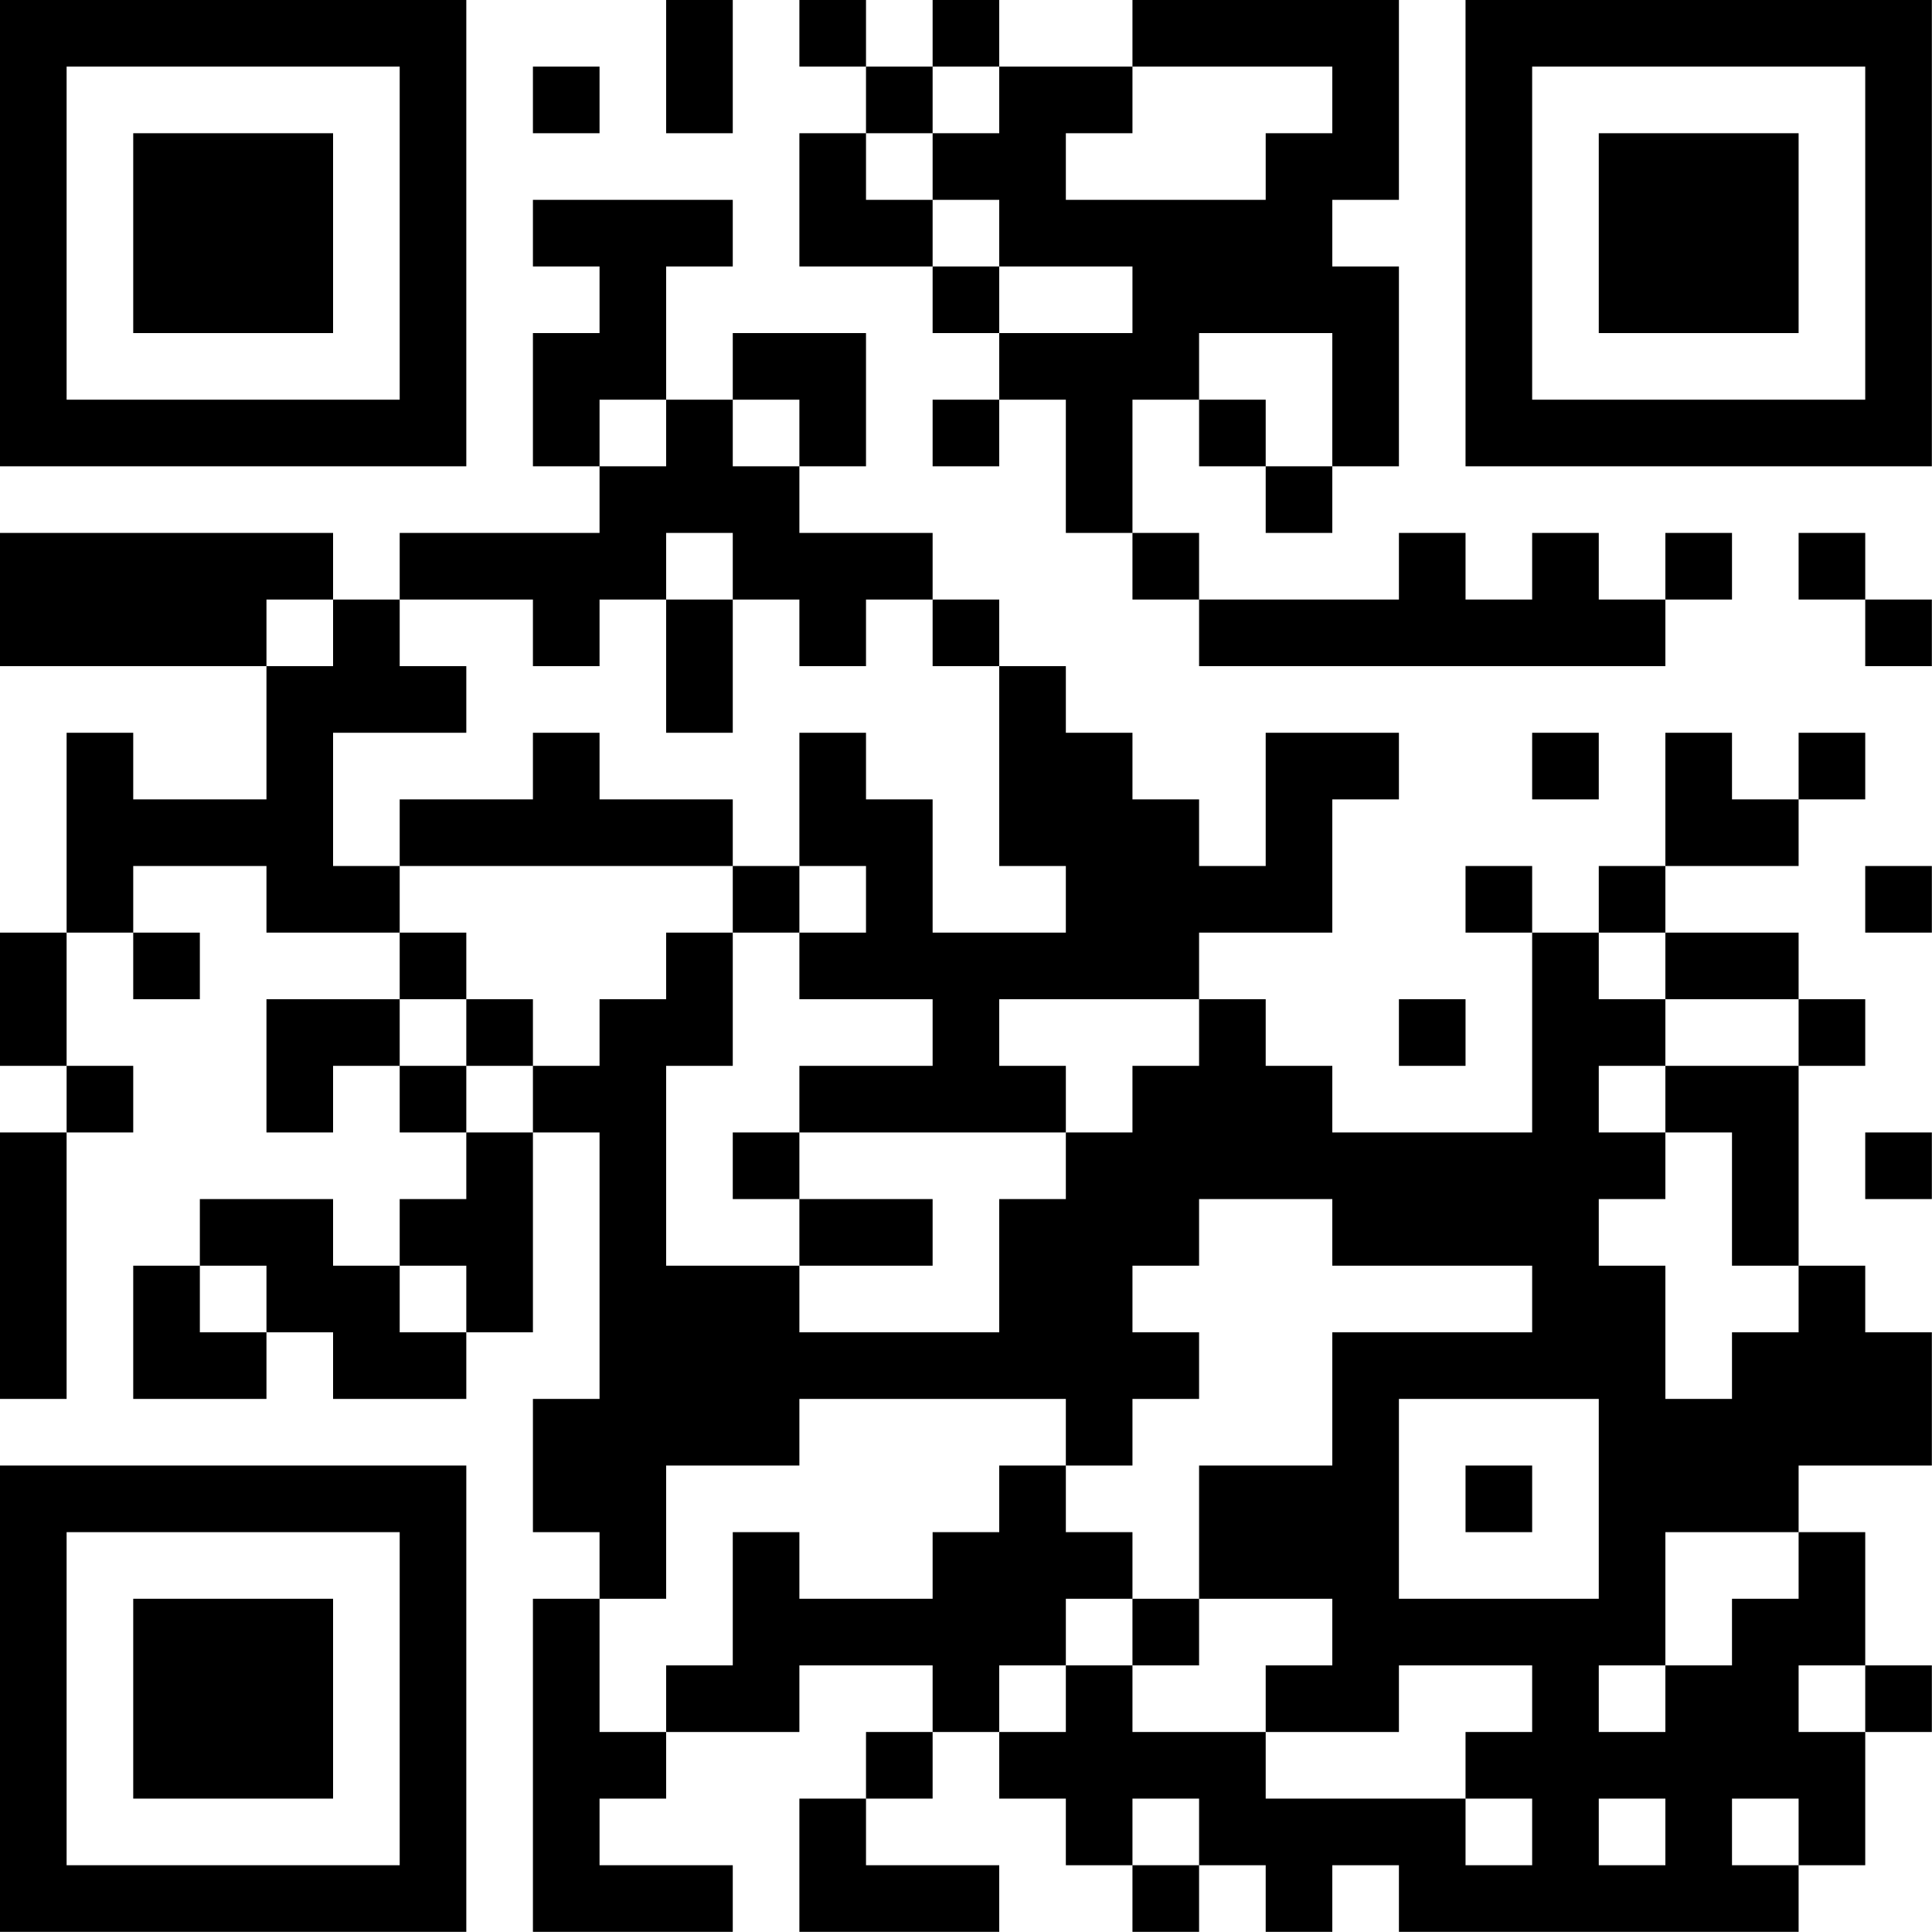 <?xml version="1.0" encoding="UTF-8"?>
<svg xmlns="http://www.w3.org/2000/svg" version="1.1" width="100" height="100" viewBox="0 0 100 100"><rect x="0" y="0" width="100" height="100" fill="#ffffff"/><g transform="scale(3.448)"><g transform="translate(0,0)"><path fill-rule="evenodd" d="M10 0L10 2L11 2L11 0ZM12 0L12 1L13 1L13 2L12 2L12 4L14 4L14 5L15 5L15 6L14 6L14 7L15 7L15 6L16 6L16 8L17 8L17 9L18 9L18 10L25 10L25 9L26 9L26 8L25 8L25 9L24 9L24 8L23 8L23 9L22 9L22 8L21 8L21 9L18 9L18 8L17 8L17 6L18 6L18 7L19 7L19 8L20 8L20 7L21 7L21 4L20 4L20 3L21 3L21 0L17 0L17 1L15 1L15 0L14 0L14 1L13 1L13 0ZM8 1L8 2L9 2L9 1ZM14 1L14 2L13 2L13 3L14 3L14 4L15 4L15 5L17 5L17 4L15 4L15 3L14 3L14 2L15 2L15 1ZM17 1L17 2L16 2L16 3L19 3L19 2L20 2L20 1ZM8 3L8 4L9 4L9 5L8 5L8 7L9 7L9 8L6 8L6 9L5 9L5 8L0 8L0 10L4 10L4 12L2 12L2 11L1 11L1 14L0 14L0 16L1 16L1 17L0 17L0 21L1 21L1 17L2 17L2 16L1 16L1 14L2 14L2 15L3 15L3 14L2 14L2 13L4 13L4 14L6 14L6 15L4 15L4 17L5 17L5 16L6 16L6 17L7 17L7 18L6 18L6 19L5 19L5 18L3 18L3 19L2 19L2 21L4 21L4 20L5 20L5 21L7 21L7 20L8 20L8 17L9 17L9 21L8 21L8 23L9 23L9 24L8 24L8 29L11 29L11 28L9 28L9 27L10 27L10 26L12 26L12 25L14 25L14 26L13 26L13 27L12 27L12 29L15 29L15 28L13 28L13 27L14 27L14 26L15 26L15 27L16 27L16 28L17 28L17 29L18 29L18 28L19 28L19 29L20 29L20 28L21 28L21 29L27 29L27 28L28 28L28 26L29 26L29 25L28 25L28 23L27 23L27 22L29 22L29 20L28 20L28 19L27 19L27 16L28 16L28 15L27 15L27 14L25 14L25 13L27 13L27 12L28 12L28 11L27 11L27 12L26 12L26 11L25 11L25 13L24 13L24 14L23 14L23 13L22 13L22 14L23 14L23 17L20 17L20 16L19 16L19 15L18 15L18 14L20 14L20 12L21 12L21 11L19 11L19 13L18 13L18 12L17 12L17 11L16 11L16 10L15 10L15 9L14 9L14 8L12 8L12 7L13 7L13 5L11 5L11 6L10 6L10 4L11 4L11 3ZM18 5L18 6L19 6L19 7L20 7L20 5ZM9 6L9 7L10 7L10 6ZM11 6L11 7L12 7L12 6ZM10 8L10 9L9 9L9 10L8 10L8 9L6 9L6 10L7 10L7 11L5 11L5 13L6 13L6 14L7 14L7 15L6 15L6 16L7 16L7 17L8 17L8 16L9 16L9 15L10 15L10 14L11 14L11 16L10 16L10 19L12 19L12 20L15 20L15 18L16 18L16 17L17 17L17 16L18 16L18 15L15 15L15 16L16 16L16 17L12 17L12 16L14 16L14 15L12 15L12 14L13 14L13 13L12 13L12 11L13 11L13 12L14 12L14 14L16 14L16 13L15 13L15 10L14 10L14 9L13 9L13 10L12 10L12 9L11 9L11 8ZM27 8L27 9L28 9L28 10L29 10L29 9L28 9L28 8ZM4 9L4 10L5 10L5 9ZM10 9L10 11L11 11L11 9ZM8 11L8 12L6 12L6 13L11 13L11 14L12 14L12 13L11 13L11 12L9 12L9 11ZM23 11L23 12L24 12L24 11ZM28 13L28 14L29 14L29 13ZM24 14L24 15L25 15L25 16L24 16L24 17L25 17L25 18L24 18L24 19L25 19L25 21L26 21L26 20L27 20L27 19L26 19L26 17L25 17L25 16L27 16L27 15L25 15L25 14ZM7 15L7 16L8 16L8 15ZM21 15L21 16L22 16L22 15ZM11 17L11 18L12 18L12 19L14 19L14 18L12 18L12 17ZM28 17L28 18L29 18L29 17ZM18 18L18 19L17 19L17 20L18 20L18 21L17 21L17 22L16 22L16 21L12 21L12 22L10 22L10 24L9 24L9 26L10 26L10 25L11 25L11 23L12 23L12 24L14 24L14 23L15 23L15 22L16 22L16 23L17 23L17 24L16 24L16 25L15 25L15 26L16 26L16 25L17 25L17 26L19 26L19 27L22 27L22 28L23 28L23 27L22 27L22 26L23 26L23 25L21 25L21 26L19 26L19 25L20 25L20 24L18 24L18 22L20 22L20 20L23 20L23 19L20 19L20 18ZM3 19L3 20L4 20L4 19ZM6 19L6 20L7 20L7 19ZM21 21L21 24L24 24L24 21ZM22 22L22 23L23 23L23 22ZM25 23L25 25L24 25L24 26L25 26L25 25L26 25L26 24L27 24L27 23ZM17 24L17 25L18 25L18 24ZM27 25L27 26L28 26L28 25ZM17 27L17 28L18 28L18 27ZM24 27L24 28L25 28L25 27ZM26 27L26 28L27 28L27 27ZM0 0L0 7L7 7L7 0ZM1 1L1 6L6 6L6 1ZM2 2L2 5L5 5L5 2ZM22 0L22 7L29 7L29 0ZM23 1L23 6L28 6L28 1ZM24 2L24 5L27 5L27 2ZM0 22L0 29L7 29L7 22ZM1 23L1 28L6 28L6 23ZM2 24L2 27L5 27L5 24Z" fill="#000000"/></g></g></svg>
